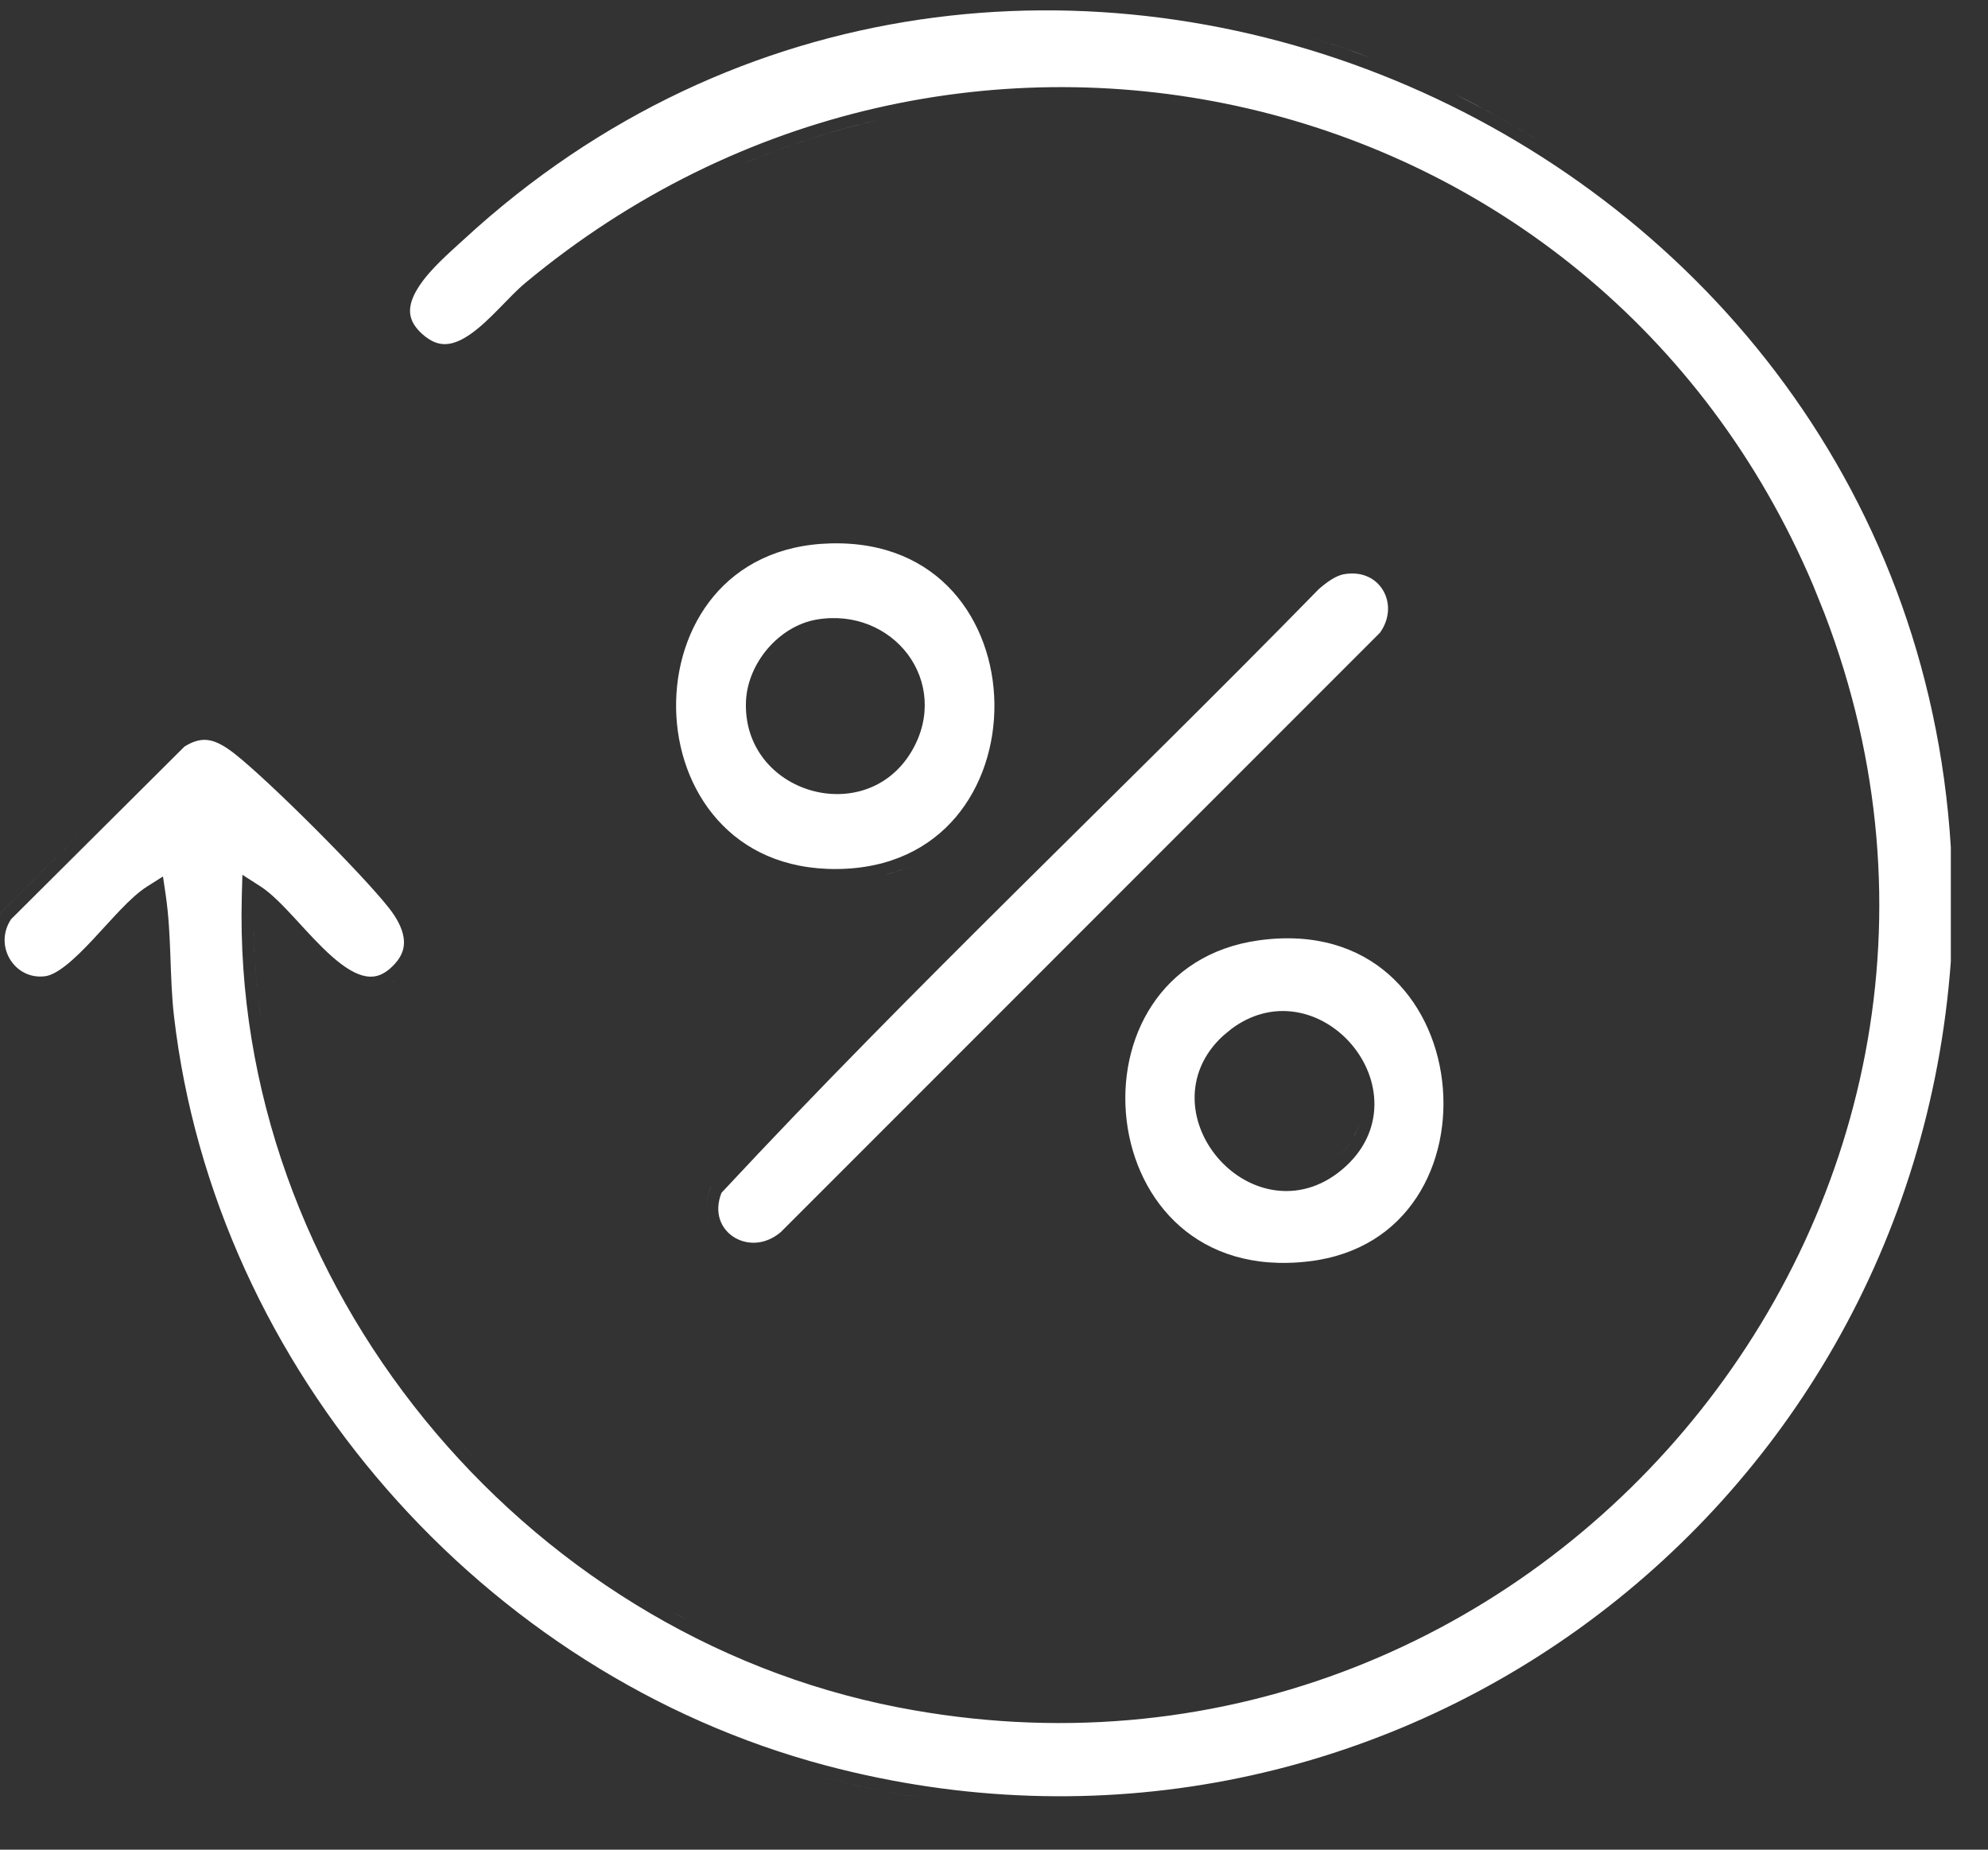 <svg width="43" height="40" viewBox="0 0 43 40" fill="none" xmlns="http://www.w3.org/2000/svg">
<rect x="0" y="0" width="43" height="40" fill="#333333" stroke="none"/>
<path d="M20.035 38.892C20.93 39.024 21.82 39.092 22.699 39.102C21.82 39.092 20.93 39.024 20.035 38.892ZM16.777 38.125C17.113 38.235 17.453 38.34 17.796 38.431C17.984 38.48 18.172 38.527 18.36 38.571C18.868 38.691 19.376 38.788 19.881 38.867C19.189 38.759 18.493 38.615 17.796 38.431C17.453 38.34 17.113 38.235 16.777 38.125ZM10.036 5.175C21.819 -5.672 41.217 2.467 42.196 18.322V20.793C41.309 32.931 29.757 41.33 17.862 38.179C10.457 36.216 4.648 29.613 3.763 21.971C3.714 21.546 3.702 21.122 3.686 20.683C3.67 20.248 3.65 19.8 3.584 19.351L3.525 18.954L3.187 19.168C2.995 19.289 2.795 19.478 2.604 19.677C2.416 19.873 2.203 20.112 2.011 20.317C1.81 20.531 1.616 20.725 1.432 20.871C1.243 21.021 1.092 21.096 0.979 21.111C0.316 21.201 -0.145 20.456 0.24 19.878L3.991 16.144C4.208 16.009 4.375 15.983 4.521 16.008C4.683 16.035 4.859 16.131 5.08 16.304C5.446 16.591 6.13 17.235 6.804 17.908C7.477 18.581 8.121 19.265 8.41 19.632C8.583 19.851 8.698 20.069 8.729 20.27C8.755 20.432 8.729 20.597 8.604 20.766L8.545 20.838C8.311 21.098 8.105 21.145 7.915 21.112C7.697 21.075 7.452 20.924 7.18 20.684C6.911 20.447 6.65 20.155 6.39 19.873C6.14 19.603 5.879 19.326 5.633 19.168L5.243 18.918L5.23 19.381C5.008 27.748 11.261 35.335 19.425 36.922C33.1 39.58 44.417 26.174 39.463 13.267L39.215 12.651C34.509 1.572 20.608 -1.573 11.362 6.119C11.179 6.271 10.982 6.482 10.793 6.674C10.597 6.874 10.401 7.064 10.202 7.207C10.002 7.351 9.822 7.431 9.656 7.441C9.502 7.451 9.325 7.401 9.119 7.211C8.932 7.038 8.873 6.879 8.869 6.738C8.865 6.587 8.922 6.416 9.041 6.227C9.283 5.838 9.708 5.476 10.036 5.175ZM23.811 36.977C23.768 36.979 23.726 36.98 23.684 36.981C23.726 36.98 23.768 36.979 23.811 36.977ZM21.994 36.976C21.892 36.97 21.789 36.962 21.686 36.955C21.789 36.962 21.892 36.97 21.994 36.976ZM24.403 36.935C24.369 36.938 24.335 36.941 24.301 36.943C24.335 36.941 24.369 36.938 24.403 36.935ZM21.357 36.932C21.326 36.929 21.294 36.925 21.263 36.922C21.294 36.925 21.326 36.929 21.357 36.932ZM25.008 36.873C24.953 36.88 24.897 36.884 24.842 36.891C24.897 36.884 24.953 36.88 25.008 36.873ZM25.583 36.793C25.549 36.798 25.515 36.803 25.481 36.808C25.515 36.803 25.549 36.798 25.583 36.793ZM26.169 36.691C26.127 36.7 26.084 36.706 26.041 36.714C26.084 36.706 26.126 36.7 26.169 36.691ZM26.756 36.567C26.698 36.581 26.639 36.593 26.58 36.605C26.639 36.593 26.698 36.581 26.756 36.567ZM27.322 36.429C27.256 36.446 27.188 36.462 27.121 36.478C27.188 36.462 27.256 36.446 27.322 36.429ZM27.894 36.266C27.817 36.289 27.74 36.311 27.663 36.333C27.74 36.311 27.817 36.289 27.894 36.266ZM28.416 36.099C28.37 36.114 28.324 36.129 28.278 36.144C28.324 36.129 28.37 36.114 28.416 36.099ZM28.969 35.901C28.92 35.92 28.872 35.937 28.823 35.955C28.872 35.937 28.92 35.92 28.969 35.901ZM15.86 35.52C16.047 35.603 16.235 35.682 16.425 35.759C16.235 35.682 16.047 35.603 15.86 35.52ZM29.508 35.688C29.453 35.711 29.397 35.733 29.342 35.756C29.397 35.733 29.453 35.711 29.508 35.688ZM30.049 35.453C29.982 35.483 29.915 35.512 29.848 35.542C29.915 35.512 29.982 35.483 30.049 35.453ZM30.588 35.197C30.5 35.241 30.412 35.282 30.323 35.324C30.412 35.282 30.5 35.241 30.588 35.197ZM14.846 35.024C14.883 35.044 14.921 35.063 14.958 35.083C14.809 35.006 14.661 34.926 14.515 34.845L14.846 35.024ZM31.065 34.949C31.001 34.984 30.935 35.018 30.87 35.052C30.935 35.018 31.001 34.984 31.065 34.949ZM31.594 34.655C31.513 34.702 31.431 34.747 31.35 34.793C31.431 34.747 31.513 34.702 31.594 34.655ZM32.05 34.38C31.987 34.419 31.924 34.457 31.86 34.495C31.924 34.457 31.987 34.419 32.05 34.38ZM13.425 34.182C13.584 34.286 13.745 34.39 13.907 34.489C13.745 34.39 13.584 34.286 13.425 34.182ZM32.562 34.048C32.485 34.1 32.407 34.151 32.329 34.202C32.407 34.151 32.485 34.1 32.562 34.048ZM33.004 33.741C32.93 33.794 32.855 33.846 32.78 33.898C32.855 33.846 32.93 33.794 33.004 33.741ZM33.473 33.394C33.403 33.447 33.333 33.499 33.263 33.552C33.333 33.499 33.403 33.447 33.473 33.394ZM33.89 33.062C33.847 33.097 33.804 33.132 33.761 33.167C33.804 33.132 33.847 33.097 33.89 33.062ZM34.352 32.671C34.287 32.728 34.221 32.785 34.155 32.841C34.221 32.785 34.287 32.728 34.352 32.671ZM34.763 32.301C34.697 32.362 34.631 32.422 34.565 32.482C34.631 32.422 34.697 32.362 34.763 32.301ZM35.163 31.916C35.112 31.967 35.06 32.018 35.008 32.068C35.06 32.018 35.112 31.967 35.163 31.916ZM35.567 31.502C35.509 31.564 35.451 31.625 35.392 31.686C35.451 31.625 35.509 31.564 35.567 31.502ZM10.121 31.377C10.176 31.437 10.232 31.496 10.288 31.555C10.146 31.405 10.007 31.254 9.87 31.1L10.121 31.377ZM35.94 31.096C35.891 31.15 35.843 31.204 35.794 31.258C35.843 31.204 35.891 31.15 35.94 31.096ZM36.326 30.645C36.264 30.72 36.201 30.794 36.138 30.868C36.201 30.794 36.264 30.72 36.326 30.645ZM36.657 30.236C36.611 30.295 36.565 30.353 36.519 30.411C36.565 30.353 36.611 30.295 36.657 30.236ZM37.001 29.782C36.955 29.844 36.91 29.906 36.863 29.968C36.91 29.906 36.955 29.844 37.001 29.782ZM37.335 29.31C37.288 29.378 37.24 29.447 37.192 29.516C37.24 29.447 37.288 29.378 37.335 29.31ZM37.654 28.826C37.604 28.905 37.554 28.984 37.503 29.061C37.554 28.984 37.604 28.905 37.654 28.826ZM37.93 28.381C37.89 28.447 37.85 28.513 37.81 28.579C37.85 28.513 37.89 28.447 37.93 28.381ZM38.23 27.857C38.193 27.926 38.155 27.994 38.116 28.062C38.155 27.994 38.193 27.926 38.23 27.857ZM38.486 27.375C38.448 27.449 38.41 27.524 38.371 27.598C38.41 27.524 38.448 27.449 38.486 27.375ZM38.751 26.837C38.715 26.914 38.678 26.991 38.641 27.068C38.678 26.991 38.715 26.914 38.751 26.837ZM38.969 26.352C38.937 26.426 38.906 26.499 38.873 26.571C38.906 26.499 38.937 26.426 38.969 26.352ZM39.185 25.83C39.153 25.912 39.121 25.993 39.088 26.074C39.121 25.993 39.153 25.912 39.185 25.83ZM6.583 25.694H6.584H6.583ZM39.37 25.341C39.349 25.399 39.329 25.457 39.308 25.515C39.329 25.457 39.349 25.399 39.37 25.341ZM41.652 25.165C41.676 25.086 41.7 25.006 41.723 24.926C41.7 25.006 41.676 25.086 41.652 25.165ZM39.576 24.736C39.55 24.82 39.523 24.903 39.495 24.986C39.523 24.903 39.55 24.82 39.576 24.736ZM39.738 24.196C39.711 24.293 39.684 24.389 39.655 24.485C39.684 24.389 39.711 24.293 39.738 24.196ZM41.983 23.918C42.05 23.633 42.112 23.346 42.166 23.057C42.112 23.347 42.05 23.633 41.983 23.918ZM39.869 23.709C39.854 23.769 39.84 23.829 39.824 23.889C39.84 23.829 39.854 23.769 39.869 23.709ZM40.02 23.064C40 23.159 39.98 23.253 39.959 23.347C39.98 23.253 40 23.159 40.02 23.064ZM40.133 22.475C40.114 22.58 40.096 22.685 40.075 22.79C40.096 22.685 40.114 22.58 40.133 22.475ZM42.291 22.295C42.336 21.988 42.377 21.68 42.408 21.368L42.407 21.377C42.376 21.686 42.336 21.991 42.291 22.295ZM5.49 20.157C5.504 20.797 5.555 21.431 5.643 22.057C5.572 21.556 5.525 21.05 5.502 20.54C5.496 20.413 5.492 20.285 5.489 20.157H5.49ZM40.213 21.974C40.2 22.059 40.188 22.145 40.175 22.23C40.188 22.145 40.2 22.059 40.213 21.974ZM40.291 21.352C40.28 21.452 40.27 21.552 40.258 21.652C40.27 21.552 40.28 21.452 40.291 21.352ZM8.524 21.209C8.5 21.226 8.475 21.24 8.451 21.255C8.476 21.24 8.502 21.224 8.527 21.206L8.524 21.209ZM40.344 20.754C40.336 20.864 40.328 20.975 40.318 21.085C40.328 20.975 40.336 20.864 40.344 20.754ZM40.376 20.131C40.372 20.253 40.368 20.375 40.361 20.496C40.368 20.375 40.372 20.253 40.376 20.131ZM40.385 19.632C40.384 19.728 40.385 19.824 40.383 19.92C40.385 19.824 40.384 19.728 40.385 19.632ZM5.875 19.714C5.916 19.754 5.958 19.796 6 19.84C5.958 19.796 5.916 19.754 5.875 19.714ZM0.033 19.717C0.021 19.735 0.011 19.754 0 19.773C0.011 19.754 0.02 19.735 0.032 19.717L2.262 17.498L0.033 19.717ZM40.377 19.084C40.379 19.158 40.384 19.233 40.385 19.307C40.384 19.233 40.379 19.158 40.377 19.084ZM40.333 18.227C40.347 18.403 40.358 18.578 40.366 18.754C40.358 18.578 40.347 18.403 40.333 18.227ZM40.284 17.724C40.3 17.872 40.316 18.021 40.328 18.169C40.316 18.021 40.3 17.872 40.284 17.724ZM6.005 16.77C6.268 17.016 6.557 17.297 6.848 17.585C6.557 17.297 6.268 17.016 6.005 16.77ZM40.221 17.225C40.236 17.336 40.253 17.447 40.267 17.559C40.253 17.447 40.236 17.336 40.221 17.225ZM40.138 16.693C40.153 16.783 40.171 16.872 40.185 16.961C40.171 16.872 40.153 16.783 40.138 16.693ZM39.67 14.69C39.775 15.044 39.87 15.397 39.951 15.751C39.87 15.397 39.775 15.044 39.67 14.69ZM39.22 13.358C39.297 13.56 39.37 13.763 39.44 13.965C39.37 13.763 39.297 13.56 39.22 13.358ZM9.123 7.545C9.172 7.577 9.221 7.602 9.27 7.624C9.221 7.602 9.172 7.577 9.123 7.545ZM35.38 4.541C35.724 4.822 36.059 5.114 36.384 5.417C36.059 5.114 35.724 4.822 35.38 4.541ZM19.012 2.591C18.023 2.818 17.043 3.132 16.086 3.536H16.085C16.244 3.469 16.405 3.404 16.565 3.342C16.887 3.217 17.211 3.102 17.536 2.997C17.699 2.945 17.862 2.894 18.025 2.847C18.353 2.751 18.682 2.666 19.012 2.591ZM31.476 2.039C32.116 2.353 32.74 2.703 33.345 3.083C32.927 2.821 32.501 2.572 32.065 2.341L31.476 2.039ZM20.502 2.315V2.316V2.315ZM28.396 0.826C28.608 0.89 28.819 0.957 29.028 1.028L29.651 1.251C29.238 1.096 28.819 0.954 28.396 0.826ZM23.843 0C24.285 0.028 24.725 0.071 25.163 0.128C24.725 0.071 24.285 0.028 23.843 0ZM40.003 15.997C40.03 16.124 40.058 16.25 40.082 16.376C40.058 16.25 40.03 16.124 40.003 15.997Z" fill="white"/>
<path d="M16.976 26.907C16.785 27.046 16.581 27.116 16.383 27.132C16.581 27.116 16.785 27.046 16.976 26.907ZM29.074 12.417C29.476 12.348 29.772 12.521 29.918 12.771C30.064 13.02 30.072 13.367 29.85 13.681L16.89 26.643C16.536 26.944 16.127 26.925 15.854 26.74C15.595 26.565 15.438 26.226 15.605 25.796C19.767 21.324 24.232 17.13 28.524 12.741C28.705 12.582 28.892 12.453 29.061 12.419L29.074 12.417ZM30.148 13.696C30.12 13.748 30.087 13.8 30.051 13.85L17.064 26.838L30.052 13.849C30.088 13.799 30.12 13.748 30.148 13.696ZM16.778 24.174C16.309 24.665 15.844 25.158 15.382 25.654L15.342 25.759C15.231 26.084 15.268 26.379 15.396 26.612C15.255 26.355 15.224 26.021 15.381 25.655C15.843 25.159 16.309 24.665 16.778 24.174ZM24.055 16.851C23.159 17.738 22.262 18.625 21.368 19.514C22.262 18.625 23.159 17.738 24.055 16.851ZM16.982 26.903L16.98 26.905C16.978 26.906 16.977 26.906 16.976 26.907C16.978 26.906 16.98 26.905 16.982 26.903Z" fill="white"/>
<path d="M18.104 19.054C18.008 19.054 17.914 19.051 17.821 19.046C17.914 19.051 18.008 19.054 18.104 19.054ZM17.112 18.947C17.223 18.973 17.337 18.995 17.455 19.012C17.337 18.995 17.223 18.973 17.112 18.947ZM19.722 18.713C19.549 18.793 19.365 18.86 19.17 18.913V18.912C19.235 18.894 19.299 18.875 19.361 18.855C19.486 18.813 19.607 18.766 19.722 18.713ZM16.713 18.831C16.822 18.87 16.934 18.904 17.05 18.933C16.934 18.904 16.822 18.87 16.713 18.831ZM16.504 18.75C16.35 18.684 16.204 18.607 16.066 18.523C16.204 18.607 16.35 18.684 16.504 18.75ZM17.972 11.751C19.154 11.722 20.024 12.147 20.605 12.788C21.191 13.435 21.497 14.317 21.509 15.214C21.52 16.111 21.238 17.004 20.674 17.67C20.114 18.331 19.263 18.784 18.102 18.793C16.948 18.802 16.093 18.371 15.521 17.73C14.943 17.085 14.639 16.212 14.624 15.326C14.609 14.44 14.882 13.558 15.435 12.895C15.985 12.236 16.822 11.779 17.972 11.751ZM20.872 17.838C20.681 18.063 20.461 18.266 20.209 18.438C20.461 18.266 20.681 18.063 20.872 17.838ZM21.183 17.41H21.184H21.183ZM19.635 14.15C19.215 13.59 18.482 13.259 17.665 13.398C17.245 13.47 16.872 13.714 16.602 14.03C16.333 14.346 16.152 14.752 16.135 15.169C16.056 17.156 18.725 17.94 19.722 16.241C20.154 15.504 20.057 14.715 19.635 14.15ZM18.102 16.91C18.079 16.91 18.056 16.909 18.032 16.908C18.056 16.909 18.079 16.91 18.102 16.91ZM18.229 16.905C18.209 16.907 18.19 16.907 18.171 16.908C18.19 16.907 18.209 16.907 18.229 16.905ZM17.974 16.905C17.94 16.903 17.907 16.899 17.873 16.895C17.907 16.899 17.94 16.903 17.974 16.905ZM18.364 16.89C18.337 16.894 18.31 16.896 18.283 16.899C18.31 16.896 18.337 16.894 18.364 16.89ZM17.855 16.893C17.824 16.888 17.792 16.882 17.761 16.876C17.792 16.882 17.824 16.888 17.855 16.893ZM18.491 16.864C18.464 16.871 18.437 16.877 18.41 16.882C18.437 16.877 18.464 16.871 18.491 16.864ZM18.616 16.829C18.59 16.838 18.563 16.845 18.536 16.852C18.563 16.845 18.59 16.838 18.616 16.829ZM18.747 16.78C18.718 16.793 18.688 16.804 18.658 16.814C18.688 16.804 18.718 16.793 18.747 16.78ZM18.854 16.729C18.828 16.742 18.802 16.756 18.775 16.768C18.802 16.756 18.828 16.742 18.854 16.729ZM17.402 16.766C17.387 16.759 17.372 16.753 17.357 16.746C17.372 16.753 17.387 16.759 17.402 16.766ZM17.302 16.719C17.284 16.71 17.266 16.702 17.249 16.692C17.266 16.702 17.284 16.71 17.302 16.719ZM18.952 16.673C18.937 16.682 18.922 16.691 18.906 16.7C18.922 16.691 18.937 16.682 18.952 16.673ZM17.162 16.641C17.153 16.635 17.143 16.629 17.134 16.623C17.143 16.629 17.153 16.635 17.162 16.641ZM19.061 16.599C19.047 16.608 19.035 16.619 19.021 16.628C19.035 16.619 19.047 16.608 19.061 16.599ZM21.606 16.441H21.607H21.606ZM17.075 16.583C17.062 16.574 17.049 16.564 17.036 16.555C17.049 16.564 17.062 16.574 17.075 16.583ZM19.175 16.504C19.159 16.519 19.143 16.534 19.126 16.548C19.143 16.534 19.159 16.519 19.175 16.504ZM16.976 16.506C16.96 16.493 16.945 16.481 16.931 16.468C16.945 16.481 16.96 16.493 16.976 16.506ZM19.281 16.398C19.263 16.418 19.245 16.438 19.226 16.457C19.245 16.438 19.263 16.418 19.281 16.398ZM16.884 16.424C16.87 16.411 16.857 16.398 16.844 16.385C16.857 16.398 16.87 16.411 16.884 16.424ZM16.78 16.315C16.772 16.306 16.765 16.297 16.757 16.287C16.765 16.297 16.772 16.306 16.78 16.315ZM16.707 16.224C16.696 16.209 16.685 16.193 16.674 16.178C16.685 16.193 16.696 16.209 16.707 16.224ZM16.642 16.129C16.627 16.106 16.614 16.083 16.601 16.06C16.614 16.083 16.627 16.106 16.642 16.129ZM16.572 16.008C16.561 15.986 16.551 15.964 16.541 15.942C16.551 15.964 16.561 15.986 16.572 16.008ZM16.477 15.782C16.464 15.742 16.453 15.7 16.442 15.657C16.453 15.7 16.464 15.742 16.477 15.782ZM16.434 15.624C16.425 15.585 16.419 15.545 16.413 15.504C16.419 15.545 16.425 15.585 16.434 15.624ZM17.709 13.655V13.656V13.655ZM14.711 13.574C14.733 13.525 14.755 13.476 14.779 13.428C14.755 13.476 14.733 13.525 14.711 13.574ZM14.862 13.271C14.89 13.221 14.918 13.173 14.948 13.125C14.918 13.173 14.89 13.221 14.862 13.271ZM15.248 12.712C15.183 12.789 15.122 12.868 15.065 12.949C15.122 12.868 15.183 12.789 15.248 12.712ZM16.667 11.726C16.509 11.784 16.358 11.85 16.216 11.927C16.358 11.85 16.509 11.784 16.667 11.726ZM17.315 11.553C17.125 11.586 16.944 11.632 16.773 11.688C16.944 11.632 17.125 11.586 17.315 11.553ZM18.848 11.554H18.849H18.848ZM16.683 18.82C16.631 18.801 16.58 18.781 16.529 18.76C16.58 18.781 16.631 18.801 16.683 18.82ZM15.719 18.277C15.691 18.255 15.665 18.232 15.639 18.209C15.665 18.232 15.691 18.255 15.719 18.277ZM14.931 17.366C14.91 17.331 14.89 17.296 14.87 17.261C14.89 17.296 14.91 17.331 14.931 17.366ZM14.769 17.065C14.749 17.024 14.729 16.983 14.711 16.941C14.729 16.983 14.749 17.024 14.769 17.065ZM19.375 16.287C19.357 16.31 19.34 16.333 19.321 16.355C19.34 16.333 19.357 16.31 19.375 16.287ZM16.515 15.883C16.501 15.85 16.489 15.816 16.477 15.782C16.489 15.816 16.501 15.85 16.515 15.883ZM14.666 13.68C14.681 13.644 14.695 13.609 14.711 13.574C14.695 13.609 14.681 13.644 14.666 13.68ZM14.809 13.372C14.826 13.338 14.844 13.304 14.862 13.271C14.844 13.304 14.826 13.338 14.809 13.372ZM16.12 11.981C16.152 11.963 16.183 11.944 16.216 11.927C16.183 11.944 16.152 11.963 16.12 11.981ZM17.334 11.551C17.328 11.552 17.322 11.552 17.315 11.553C17.322 11.552 17.328 11.552 17.334 11.551Z" fill="white"/>
<path d="M27.237 20.334C28.451 20.169 29.379 20.495 30.031 21.065C30.688 21.64 31.085 22.479 31.192 23.367C31.3 24.256 31.116 25.174 30.64 25.896C30.168 26.613 29.401 27.149 28.307 27.278C27.097 27.421 26.172 27.089 25.523 26.52C24.869 25.946 24.477 25.116 24.37 24.239C24.157 22.481 25.09 20.627 27.237 20.334ZM24.355 25.261C24.432 25.462 24.525 25.656 24.634 25.841C24.525 25.656 24.432 25.462 24.355 25.261ZM27.936 21.874C27.505 21.827 27.053 21.939 26.636 22.25L26.46 22.395C26.011 22.804 25.824 23.305 25.84 23.797C25.856 24.281 26.068 24.742 26.388 25.092C26.707 25.442 27.148 25.695 27.637 25.747C28.133 25.8 28.656 25.644 29.12 25.212C29.563 24.8 29.745 24.3 29.727 23.811C29.71 23.328 29.498 22.872 29.18 22.525C28.861 22.178 28.423 21.927 27.936 21.874ZM27.931 25.489C27.898 25.492 27.865 25.495 27.832 25.495C27.865 25.495 27.898 25.492 27.931 25.489ZM27.77 25.493C27.74 25.492 27.712 25.491 27.683 25.488C27.712 25.491 27.74 25.492 27.77 25.493ZM28.076 25.472C28.048 25.477 28.02 25.482 27.992 25.485C28.02 25.482 28.048 25.477 28.076 25.472ZM27.588 25.476C27.571 25.473 27.553 25.471 27.536 25.468C27.553 25.471 27.571 25.473 27.588 25.476ZM28.27 25.424C28.231 25.436 28.192 25.448 28.153 25.457C28.192 25.448 28.231 25.436 28.27 25.424ZM27.447 25.447C27.425 25.442 27.403 25.436 27.381 25.43C27.403 25.436 27.425 25.442 27.447 25.447ZM28.415 25.369C28.379 25.385 28.344 25.4 28.309 25.412C28.344 25.4 28.379 25.385 28.415 25.369ZM27.309 25.404C27.283 25.395 27.258 25.386 27.233 25.376C27.258 25.386 27.283 25.395 27.309 25.404ZM27.171 25.349C27.145 25.337 27.119 25.325 27.094 25.311C27.119 25.325 27.145 25.337 27.171 25.349ZM28.552 25.302C28.525 25.317 28.499 25.332 28.472 25.345C28.499 25.332 28.525 25.317 28.552 25.302ZM27.03 25.276C27.008 25.264 26.986 25.251 26.965 25.237C26.986 25.251 27.008 25.264 27.03 25.276ZM26.9 25.194C26.877 25.178 26.855 25.162 26.833 25.145C26.855 25.162 26.877 25.178 26.9 25.194ZM26.767 25.092C26.751 25.079 26.735 25.066 26.72 25.052C26.735 25.066 26.751 25.079 26.767 25.092ZM29.189 24.739C29.121 24.836 29.038 24.93 28.941 25.02L28.856 25.092C28.884 25.068 28.914 25.045 28.941 25.02C29.038 24.929 29.121 24.835 29.189 24.738V24.739ZM26.663 24.998C26.642 24.978 26.622 24.958 26.602 24.936C26.622 24.958 26.642 24.978 26.663 24.998ZM26.561 24.893C26.538 24.866 26.515 24.838 26.492 24.81C26.515 24.838 26.538 24.866 26.561 24.893ZM26.464 24.773C26.444 24.747 26.425 24.72 26.406 24.692C26.425 24.72 26.444 24.747 26.464 24.773ZM26.373 24.642C26.358 24.618 26.344 24.594 26.33 24.57C26.344 24.594 26.358 24.618 26.373 24.642ZM29.355 24.44L29.282 24.591C29.33 24.505 29.367 24.416 29.395 24.327C29.383 24.365 29.371 24.403 29.355 24.44ZM26.235 24.38C26.219 24.342 26.205 24.303 26.191 24.265C26.205 24.303 26.219 24.342 26.235 24.38ZM26.18 24.23C26.169 24.198 26.161 24.165 26.152 24.132C26.161 24.165 26.169 24.198 26.18 24.23ZM26.136 24.065C26.129 24.036 26.125 24.006 26.12 23.976C26.125 24.006 26.129 24.036 26.136 24.065ZM26.112 23.929C26.108 23.893 26.105 23.857 26.104 23.82C26.105 23.857 26.108 23.893 26.112 23.929ZM26.101 23.77C26.1 23.742 26.101 23.713 26.102 23.684C26.101 23.713 26.1 23.742 26.101 23.77ZM26.105 23.612C26.108 23.588 26.111 23.564 26.114 23.54C26.111 23.564 26.108 23.588 26.105 23.612ZM26.128 23.455C26.134 23.425 26.142 23.396 26.149 23.366C26.142 23.396 26.134 23.425 26.128 23.455ZM26.165 23.306C26.175 23.273 26.187 23.24 26.2 23.207C26.187 23.24 26.175 23.273 26.165 23.306ZM26.218 23.162C26.233 23.127 26.25 23.092 26.269 23.058C26.25 23.092 26.233 23.127 26.218 23.162ZM26.365 22.896C26.393 22.855 26.425 22.815 26.458 22.775C26.425 22.815 26.393 22.855 26.365 22.896ZM26.635 22.589H26.636H26.635ZM27.569 22.136C27.577 22.135 27.584 22.134 27.592 22.133C27.584 22.134 27.577 22.135 27.569 22.136ZM26.988 20.109C26.884 20.129 26.782 20.153 26.684 20.18C26.782 20.153 26.884 20.129 26.988 20.109ZM24.341 25.219C24.311 25.137 24.283 25.055 24.258 24.972C24.283 25.055 24.311 25.137 24.341 25.219ZM26.295 24.506C26.277 24.472 26.262 24.437 26.246 24.402C26.262 24.437 26.277 24.472 26.295 24.506ZM26.294 23.009C26.316 22.971 26.34 22.934 26.365 22.896C26.34 22.934 26.316 22.971 26.294 23.009Z" fill="white"/>
</svg>
